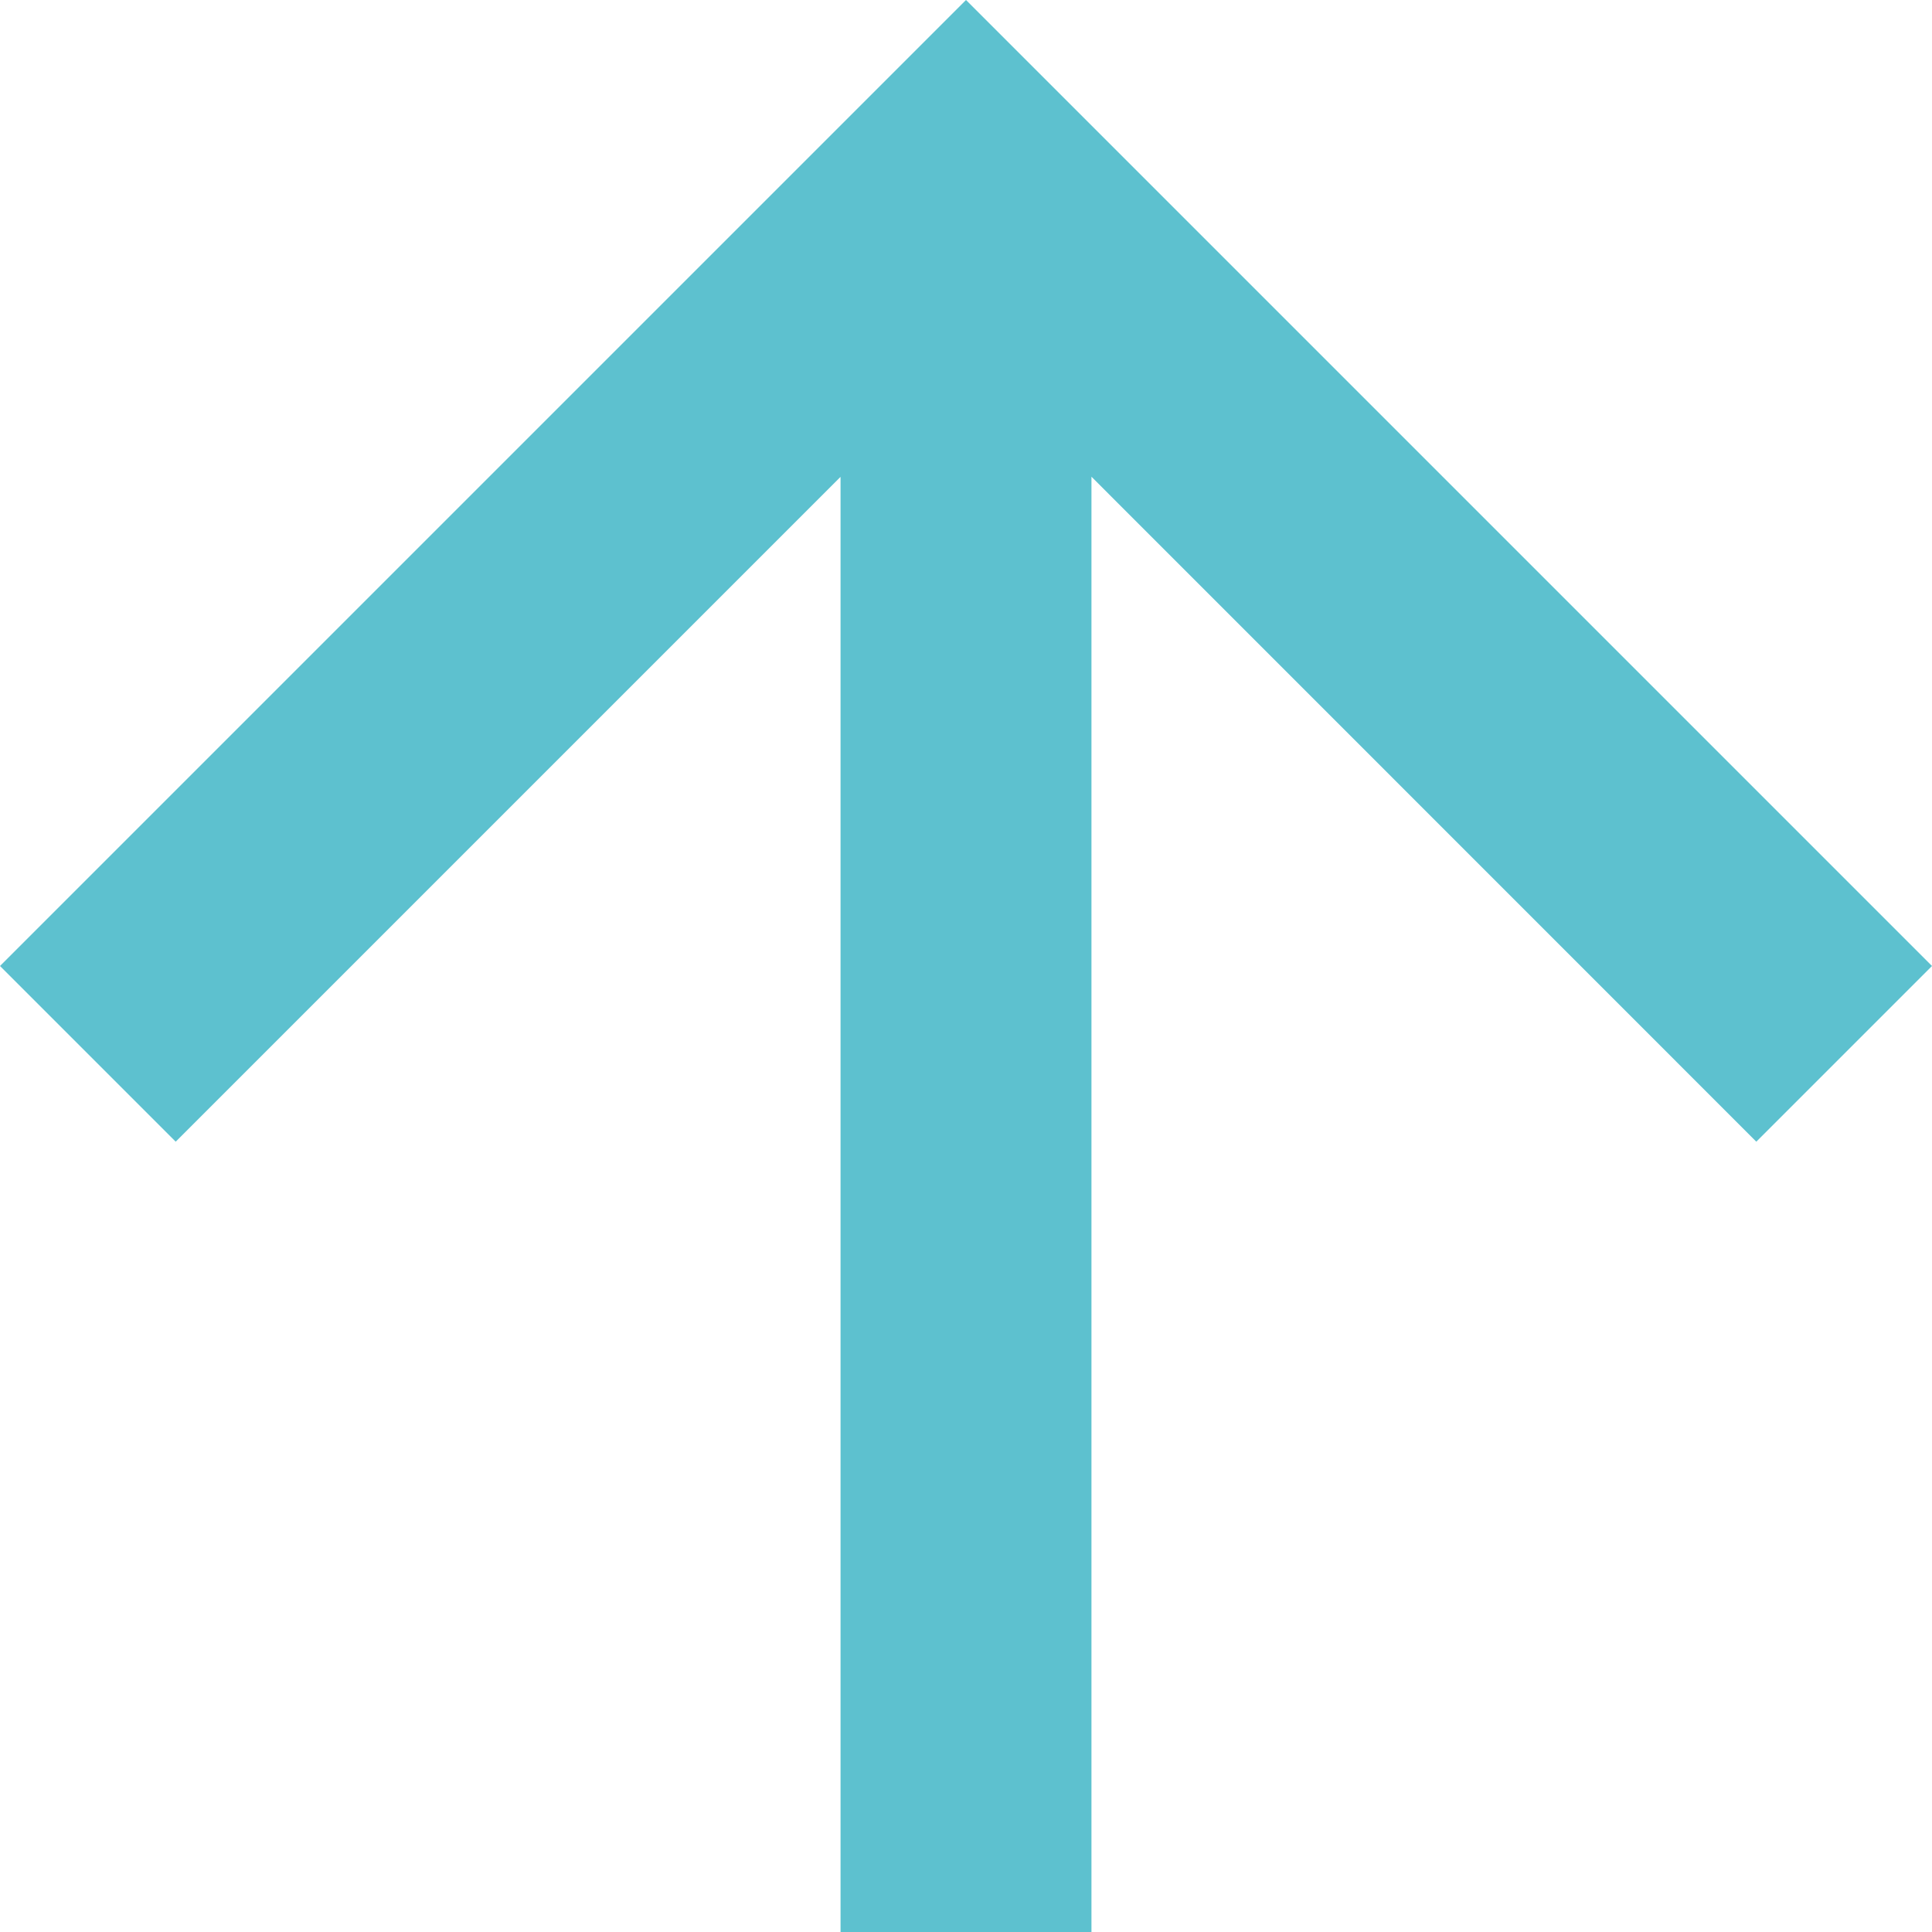 <svg xmlns="http://www.w3.org/2000/svg" width="16" height="16"><path id="パス_2636" data-name="パス 2636" d="M8 0L6.545 1.455l5.506 5.506H0v2.078h12.052l-5.507 5.506L8 16l8-8z" transform="rotate(-90 8 8)" fill="#5dc1cf"/></svg>